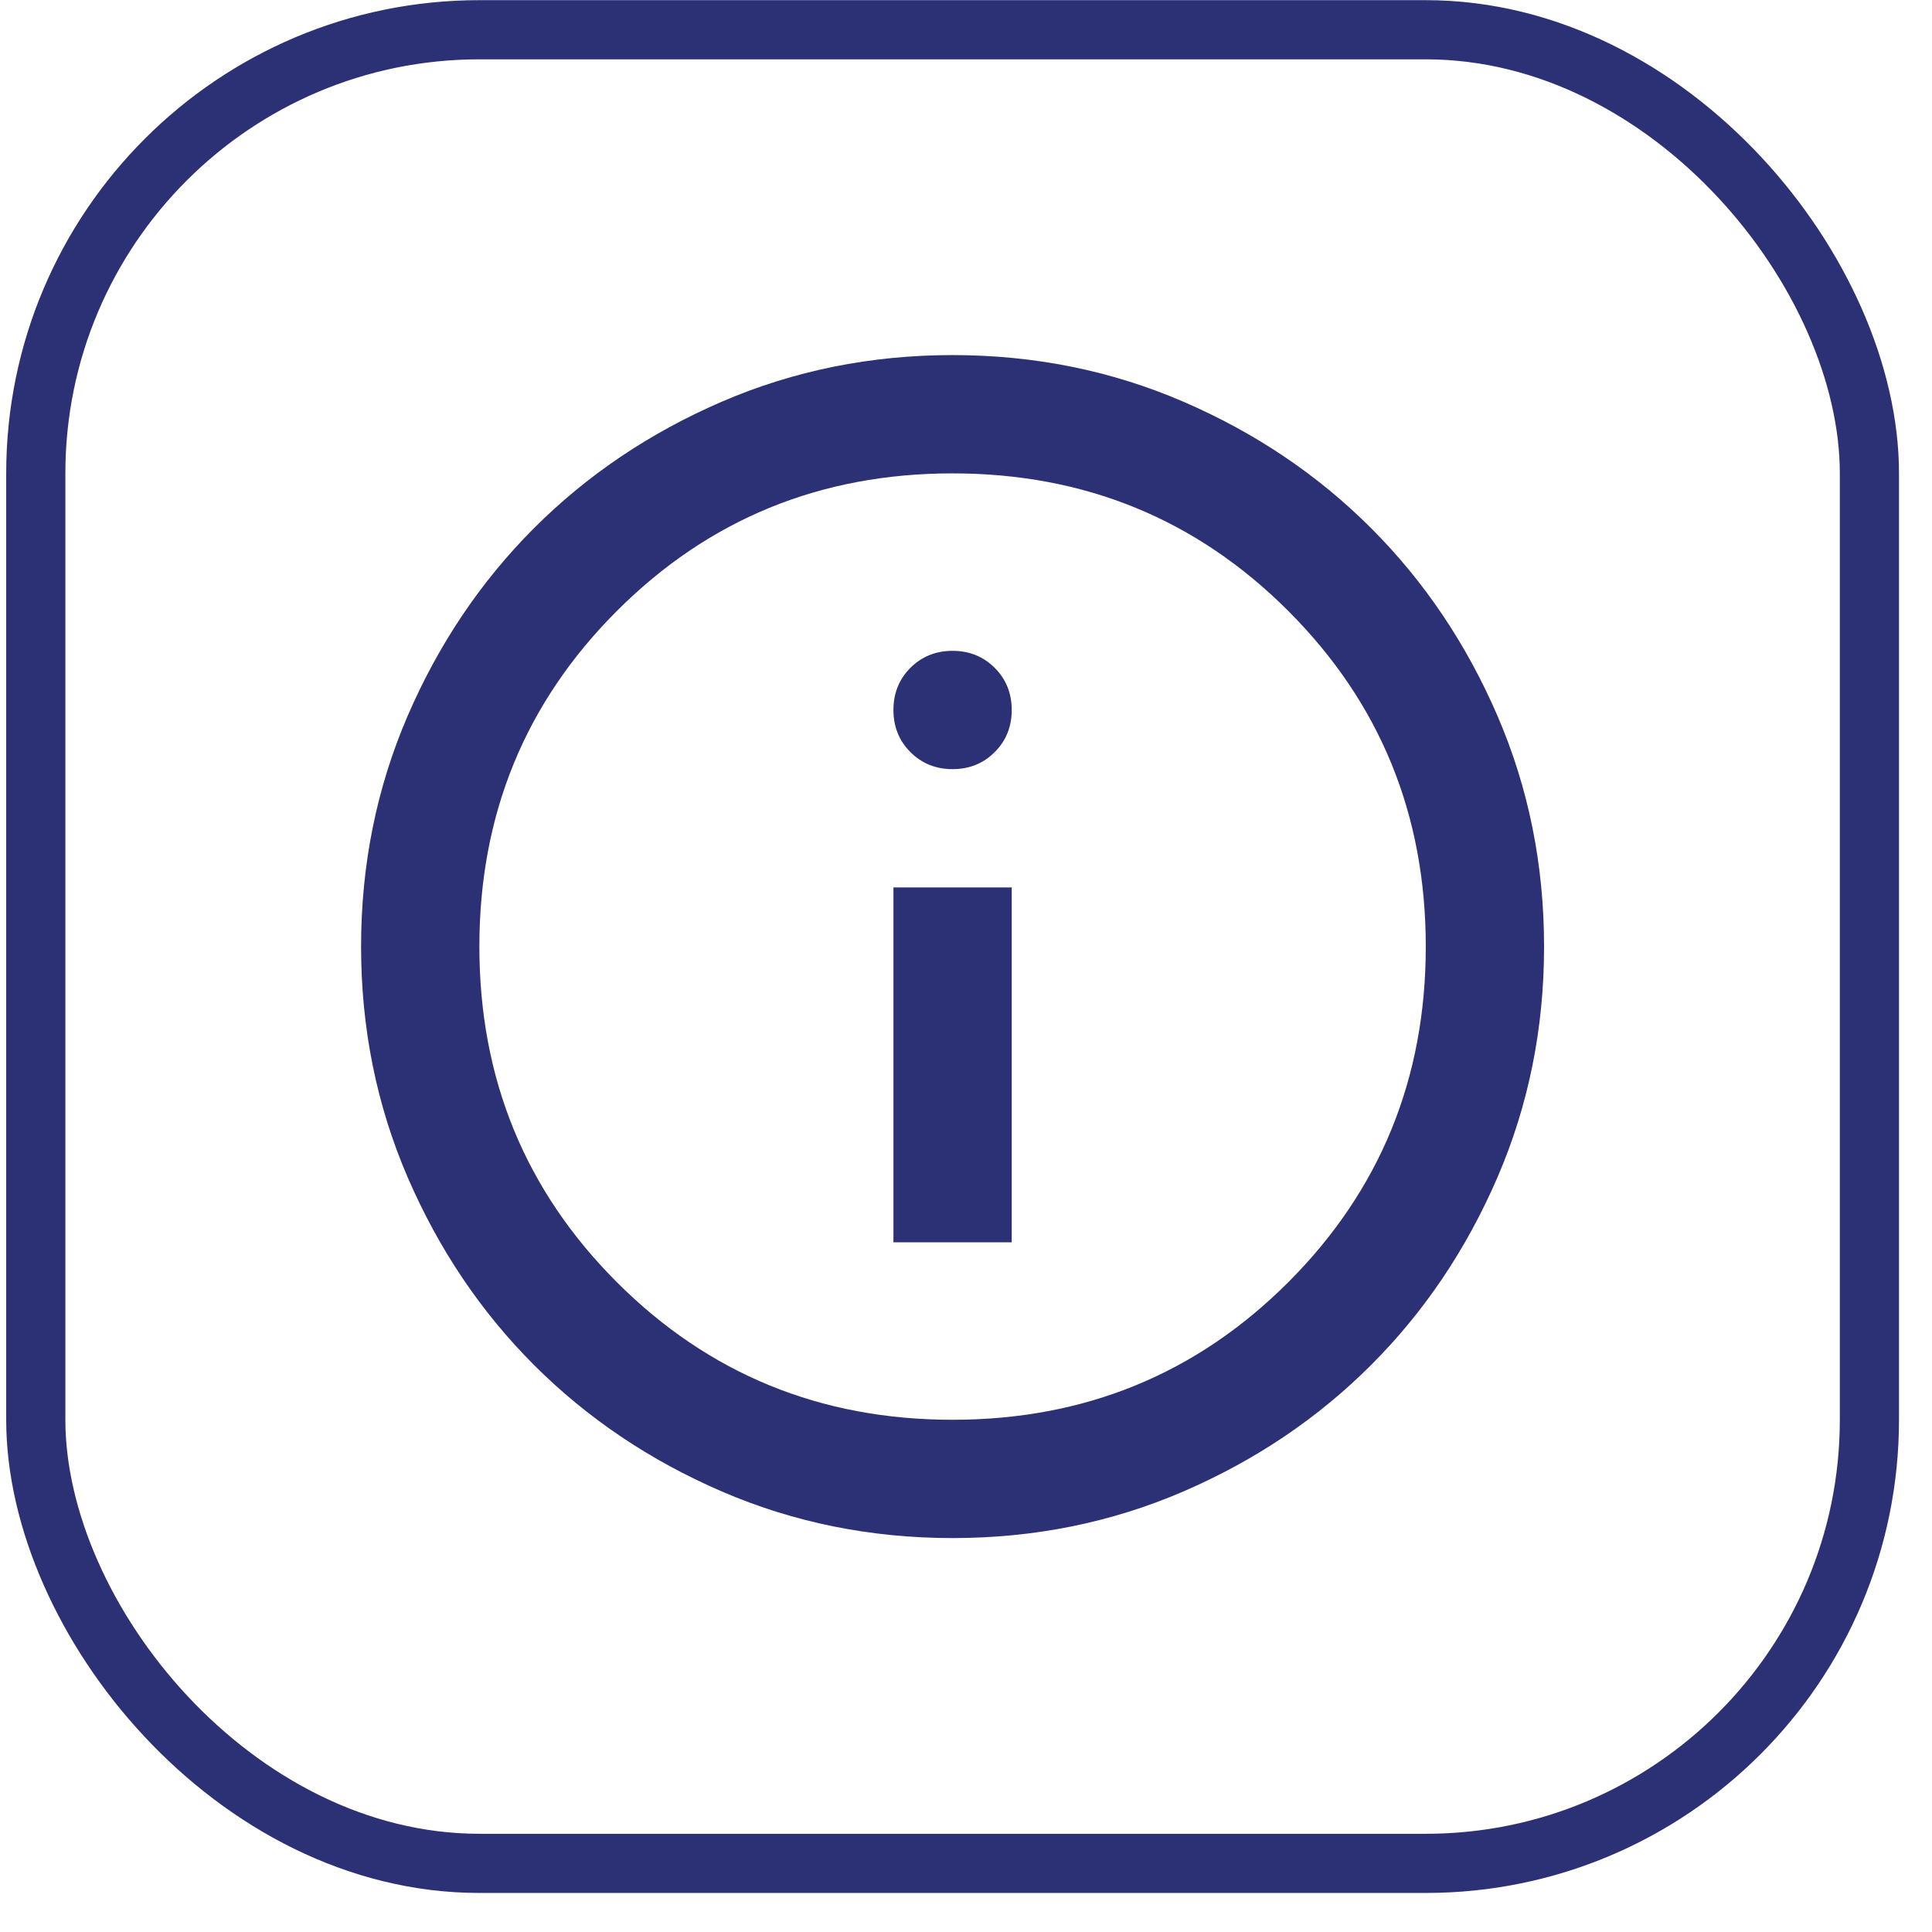 <svg width="48" height="48" viewBox="0 0 48 48" fill="none" xmlns="http://www.w3.org/2000/svg">
<rect x="0.889" y="0.739" width="45.556" height="45.556" rx="11.022" stroke="#2C3175" stroke-width="1.47"/>
<path d="M22.197 30.865H25.136V22.048H22.197V30.865ZM23.666 19.109C24.083 19.109 24.432 18.968 24.713 18.686C24.995 18.405 25.136 18.056 25.136 17.639C25.136 17.223 24.995 16.874 24.713 16.592C24.432 16.311 24.083 16.17 23.666 16.17C23.25 16.17 22.901 16.311 22.619 16.592C22.338 16.874 22.197 17.223 22.197 17.639C22.197 18.056 22.338 18.405 22.619 18.686C22.901 18.968 23.25 19.109 23.666 19.109ZM23.666 38.213C21.634 38.213 19.723 37.827 17.935 37.056C16.147 36.284 14.592 35.237 13.269 33.915C11.947 32.592 10.9 31.037 10.128 29.249C9.357 27.461 8.971 25.55 8.971 23.517C8.971 21.485 9.357 19.574 10.128 17.786C10.9 15.998 11.947 14.443 13.269 13.12C14.592 11.798 16.147 10.751 17.935 9.979C19.723 9.208 21.634 8.822 23.666 8.822C25.699 8.822 27.61 9.208 29.398 9.979C31.186 10.751 32.741 11.798 34.063 13.12C35.386 14.443 36.433 15.998 37.205 17.786C37.976 19.574 38.362 21.485 38.362 23.517C38.362 25.55 37.976 27.461 37.205 29.249C36.433 31.037 35.386 32.592 34.063 33.915C32.741 35.237 31.186 36.284 29.398 37.056C27.61 37.827 25.699 38.213 23.666 38.213ZM23.666 35.274C26.948 35.274 29.728 34.135 32.006 31.857C34.284 29.579 35.423 26.799 35.423 23.517C35.423 20.235 34.284 17.456 32.006 15.178C29.728 12.9 26.948 11.761 23.666 11.761C20.384 11.761 17.605 12.9 15.327 15.178C13.049 17.456 11.91 20.235 11.91 23.517C11.91 26.799 13.049 29.579 15.327 31.857C17.605 34.135 20.384 35.274 23.666 35.274Z" fill="#2C3175"/>
</svg>
